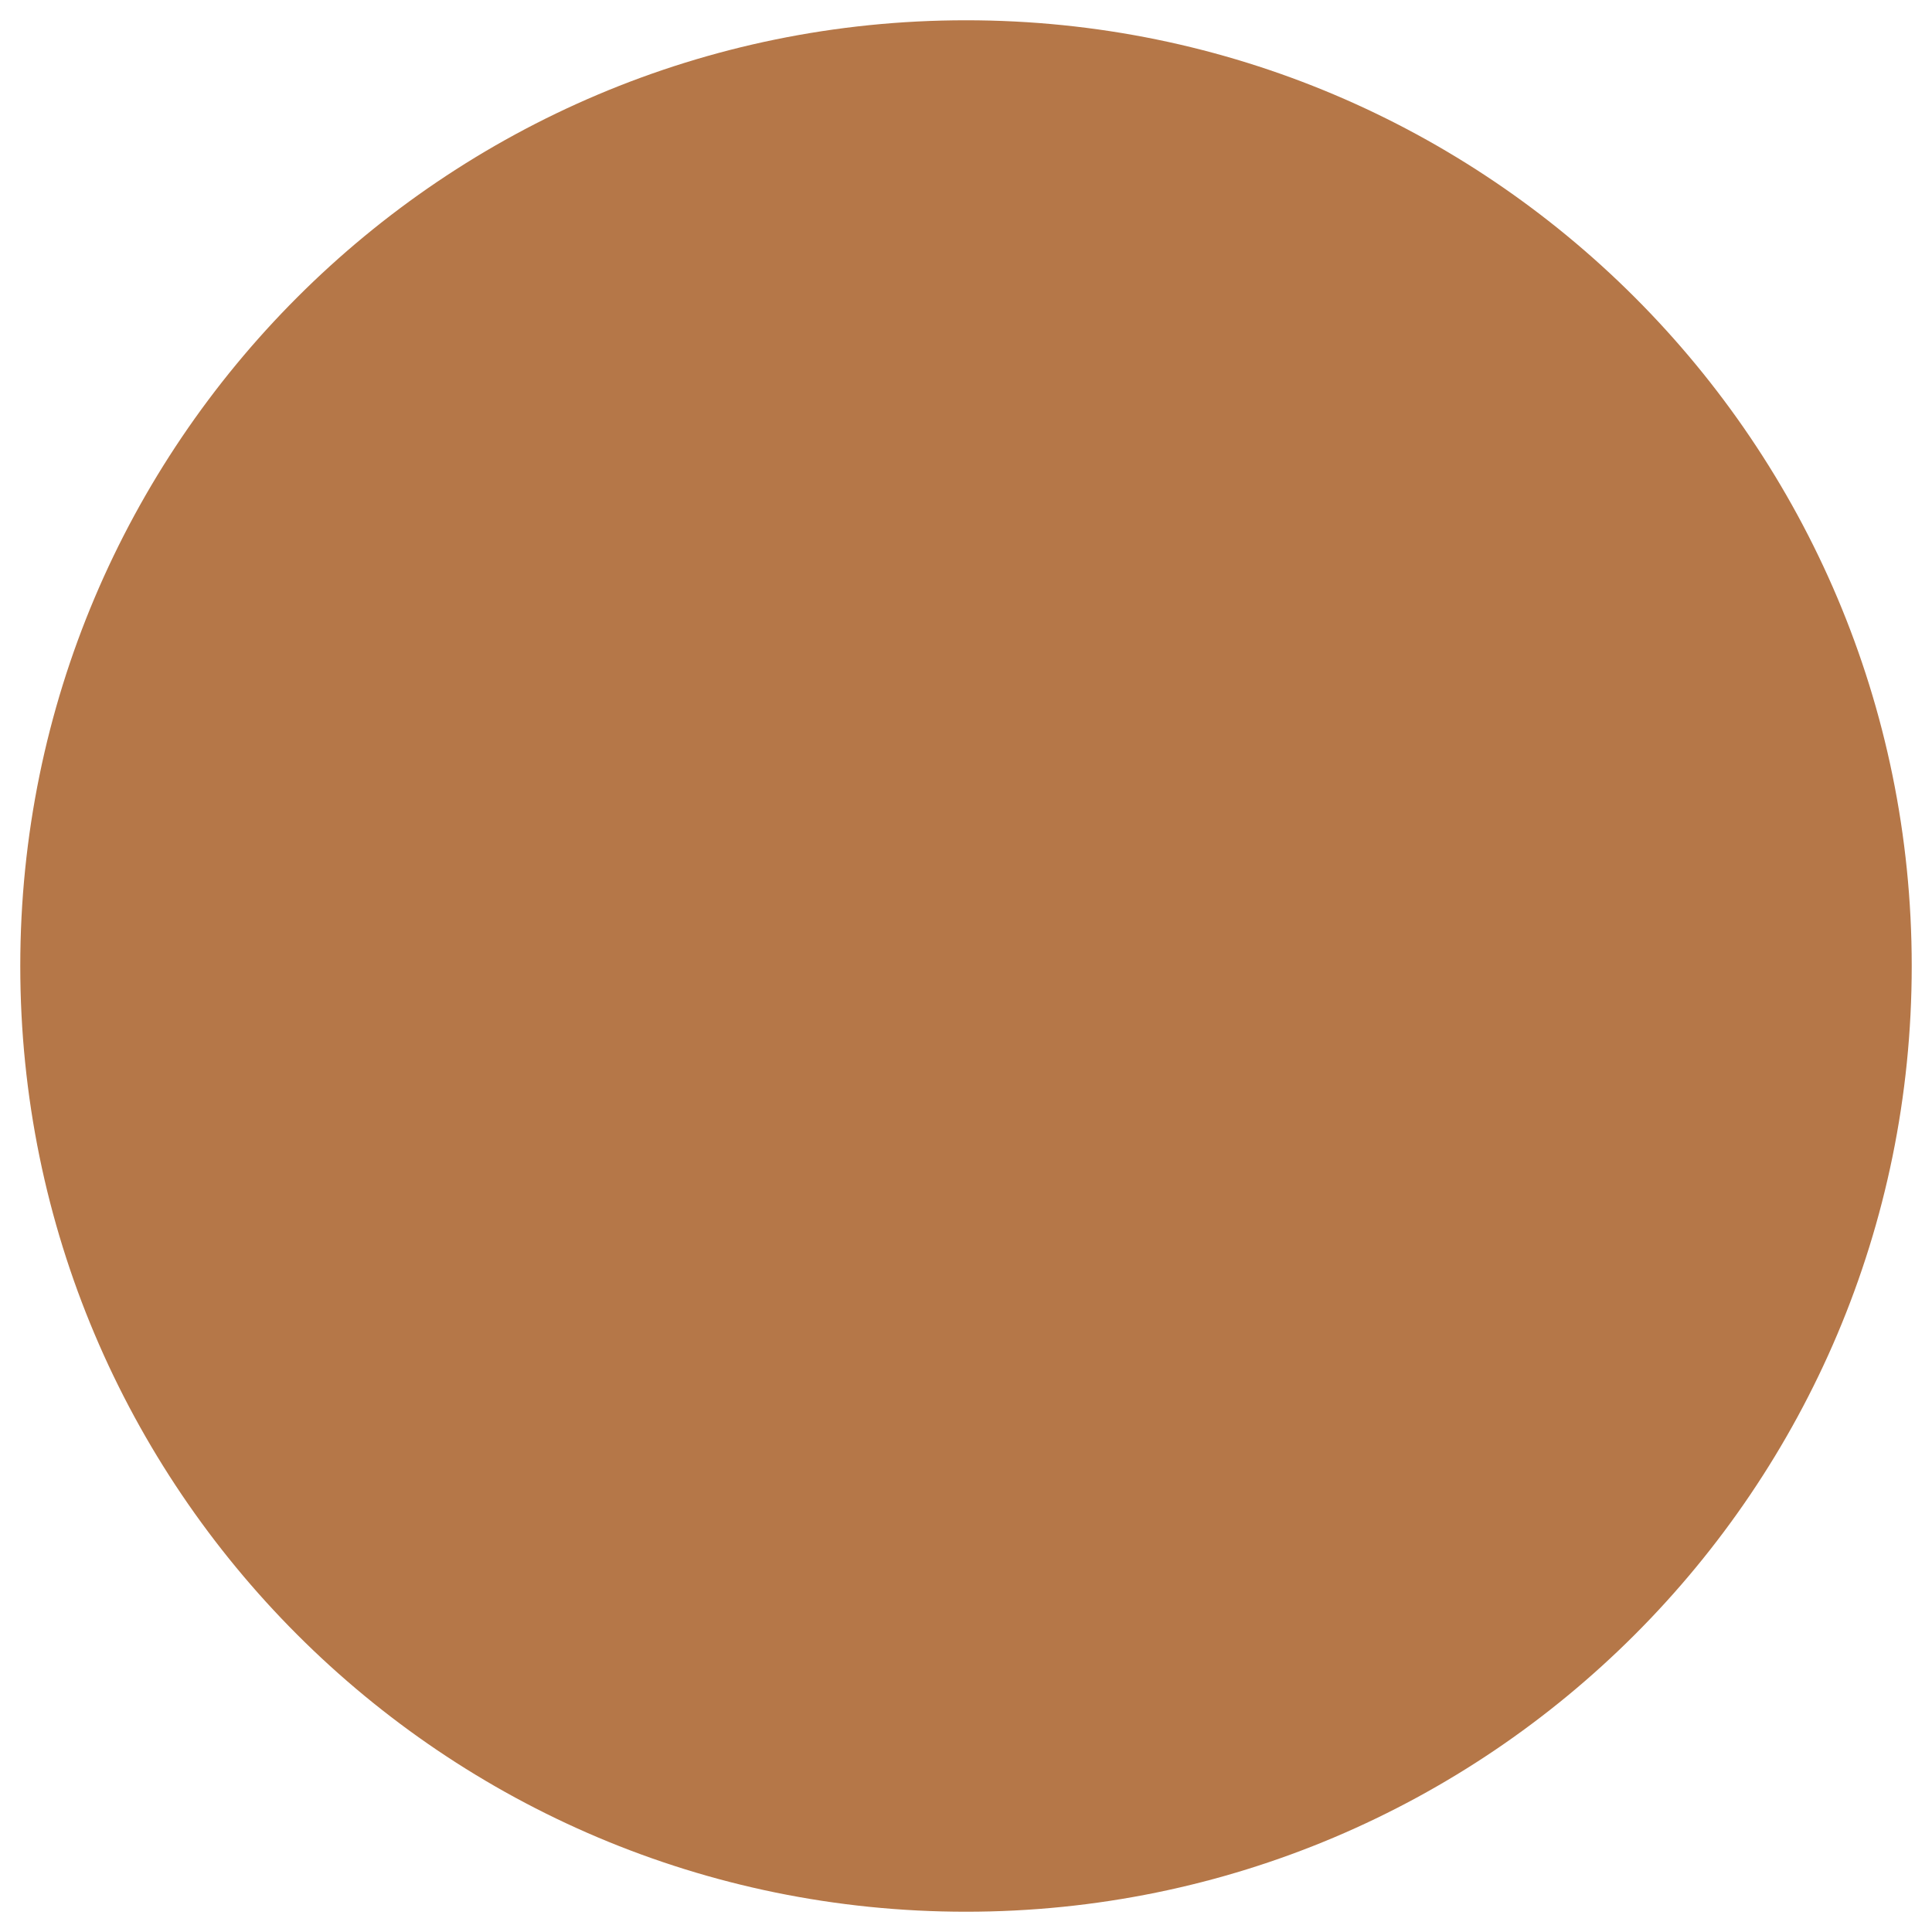 <svg version="1.0" preserveAspectRatio="xMidYMid meet" height="200" viewBox="0 0 150 150" zoomAndPan="magnify" width="200" xmlns:xlink="http://www.w3.org/1999/xlink" xmlns="http://www.w3.org/2000/svg"><defs><clipPath id="d67d691a45"><path clip-rule="nonzero" d="M 1.574 1.574 L 148.426 1.574 L 148.426 148.426 L 1.574 148.426 Z M 1.574 1.574"></path></clipPath><clipPath id="4c787e84ca"><path clip-rule="nonzero" d="M 75 1.574 C 34.449 1.574 1.574 34.449 1.574 75 C 1.574 115.551 34.449 148.426 75 148.426 C 115.551 148.426 148.426 115.551 148.426 75 C 148.426 34.449 115.551 1.574 75 1.574 Z M 75 1.574"></path></clipPath></defs><g clip-path="url(#d67d691a45)"><g clip-path="url(#4c787e84ca)"><path fill-rule="nonzero" fill-opacity="1" d="M 1.574 1.574 L 148.426 1.574 L 148.426 148.426 L 1.574 148.426 Z M 1.574 1.574" fill="#b57748"></path></g></g></svg>